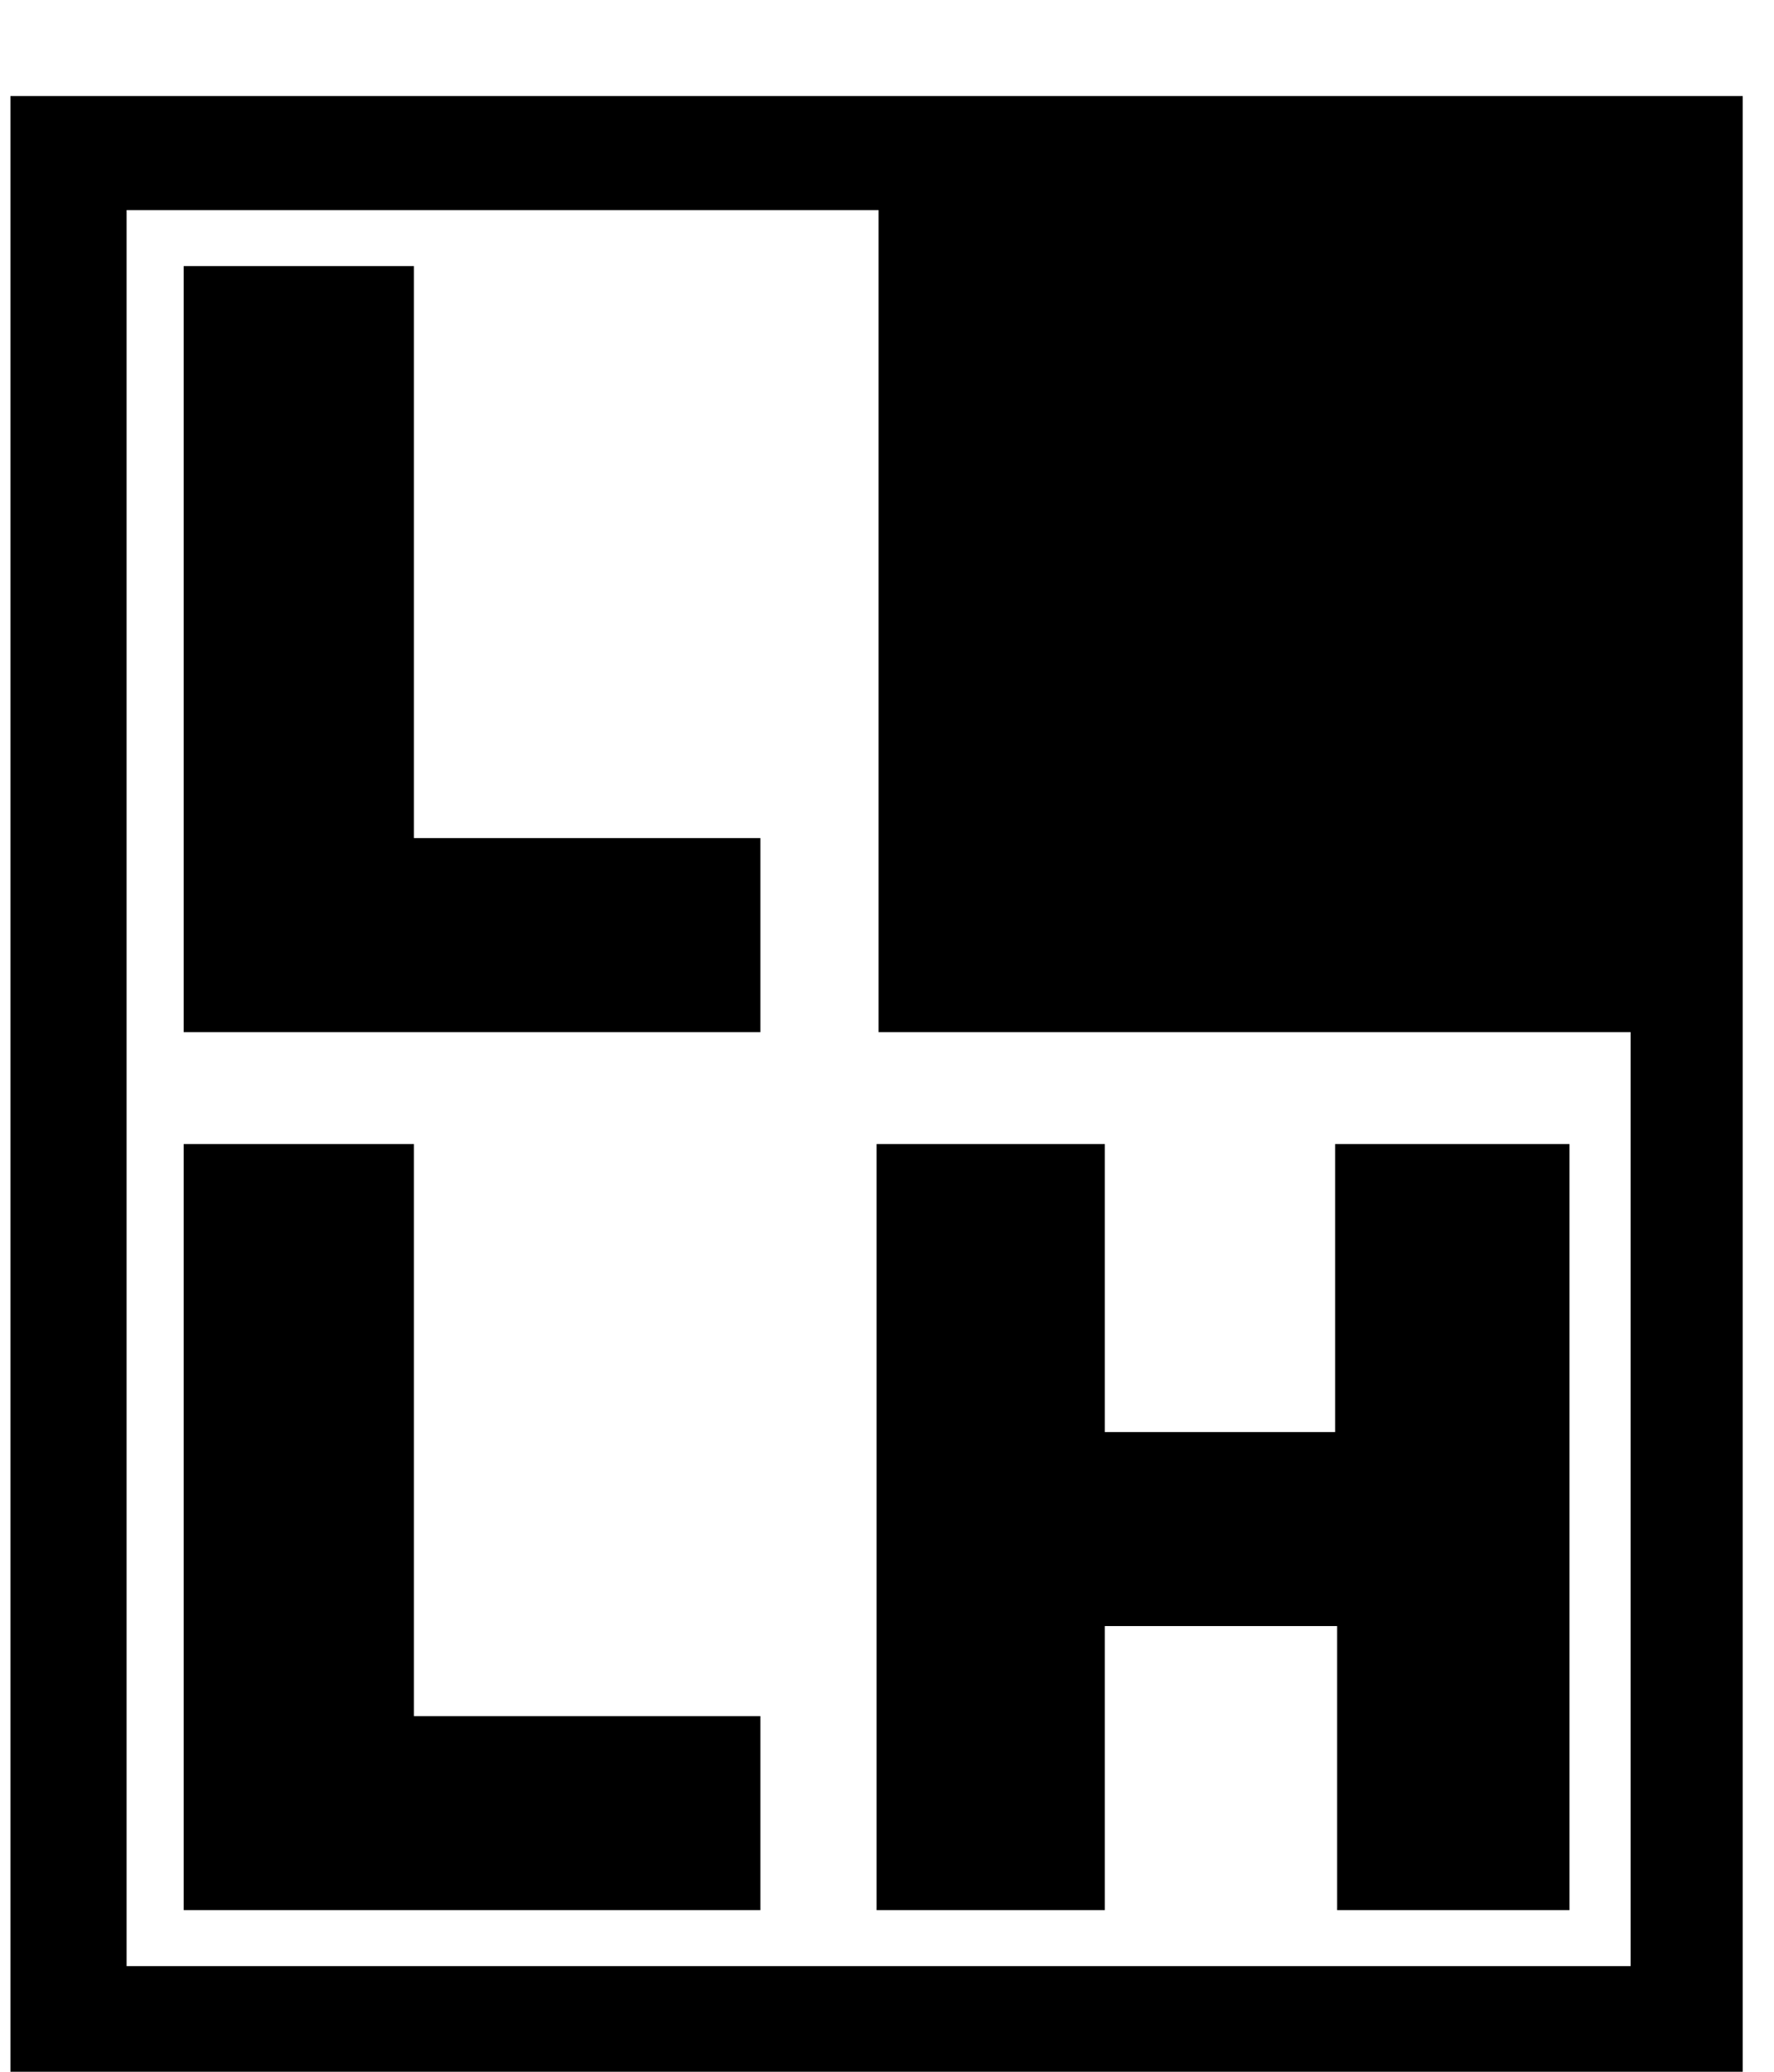<?xml version="1.0" encoding="UTF-8"?> <svg xmlns="http://www.w3.org/2000/svg" viewBox="1957.5 2450.4 85 99.2" width="85" height="99.2"><path fill="rgb(0, 0, 0)" stroke="none" fill-opacity="1" stroke-width="1" stroke-opacity="1" alignment-baseline="baseline" baseline-shift="baseline" color="rgb(51, 51, 51)" font-size-adjust="none" id="tSvg1462d384b6d" title="Path 1" d="M 1966.3 2499.819 C 1966.3 2487.592 1966.3 2475.366 1966.3 2463.14 C 1969.978 2463.14 1973.656 2463.14 1977.334 2463.14 C 1977.334 2472.27 1977.334 2481.399 1977.334 2490.529 C 1982.867 2490.529 1988.401 2490.529 1993.934 2490.529 C 1993.934 2493.626 1993.934 2496.722 1993.934 2499.819C 1984.723 2499.819 1975.511 2499.819 1966.3 2499.819Z" style=""></path><path fill="rgb(0, 0, 0)" stroke="none" fill-opacity="1" stroke-width="1" stroke-opacity="1" alignment-baseline="baseline" baseline-shift="baseline" color="rgb(51, 51, 51)" font-size-adjust="none" id="tSvg1777c5bee1c" title="Path 2" d="M 1966.3 2541.86 C 1966.3 2529.634 1966.3 2517.408 1966.3 2505.181 C 1969.978 2505.181 1973.656 2505.181 1977.334 2505.181 C 1977.334 2514.311 1977.334 2523.441 1977.334 2532.571 C 1982.867 2532.571 1988.401 2532.571 1993.934 2532.571 C 1993.934 2535.667 1993.934 2538.763 1993.934 2541.86C 1984.723 2541.86 1975.511 2541.86 1966.3 2541.86Z" style=""></path><path fill="rgb(0, 0, 0)" stroke="none" fill-opacity="1" stroke-width="1" stroke-opacity="1" alignment-baseline="baseline" baseline-shift="baseline" color="rgb(51, 51, 51)" font-size-adjust="none" id="tSvg28dfec52b1" title="Path 3" d="M 1999.5 2541.86 C 1999.5 2529.634 1999.5 2517.408 1999.5 2505.181 C 2003.145 2505.181 2006.791 2505.181 2010.436 2505.181 C 2010.436 2509.778 2010.436 2514.375 2010.436 2518.972 C 2014.115 2518.972 2017.793 2518.972 2021.471 2518.972 C 2021.471 2514.375 2021.471 2509.778 2021.471 2505.181 C 2025.214 2505.181 2028.957 2505.181 2032.7 2505.181 C 2032.7 2517.408 2032.7 2529.634 2032.7 2541.86 C 2028.989 2541.86 2025.279 2541.86 2021.568 2541.86 C 2021.568 2537.327 2021.568 2532.794 2021.568 2528.261 C 2017.858 2528.261 2014.147 2528.261 2010.436 2528.261 C 2010.436 2532.794 2010.436 2537.327 2010.436 2541.86C 2006.791 2541.86 2003.145 2541.86 1999.5 2541.86Z" style=""></path><path fill="rgb(0, 0, 0)" stroke="none" fill-opacity="1" stroke-width="1" stroke-opacity="1" alignment-baseline="baseline" baseline-shift="baseline" color="rgb(51, 51, 51)" font-size-adjust="none" id="tSvgcebbc9a49" title="Path 4" d="M 1958 2455 C 1958 2486.667 1958 2518.333 1958 2550 C 1985.667 2550 2013.333 2550 2041 2550 C 2041 2518.333 2041 2486.667 2041 2455C 2013.333 2455 1985.667 2455 1958 2455Z M 2035.532 2544.541 C 2011.543 2544.541 1987.555 2544.541 1963.566 2544.541 C 1963.566 2516.514 1963.566 2488.486 1963.566 2460.459 C 1975.576 2460.459 1987.587 2460.459 1999.598 2460.459 C 1999.598 2473.579 1999.598 2486.699 1999.598 2499.819 C 2011.608 2499.819 2023.619 2499.819 2035.629 2499.819 C 2035.629 2514.726 2035.629 2529.634 2035.629 2544.541C 2035.597 2544.541 2035.564 2544.541 2035.532 2544.541Z" style=""></path><defs> </defs></svg> 